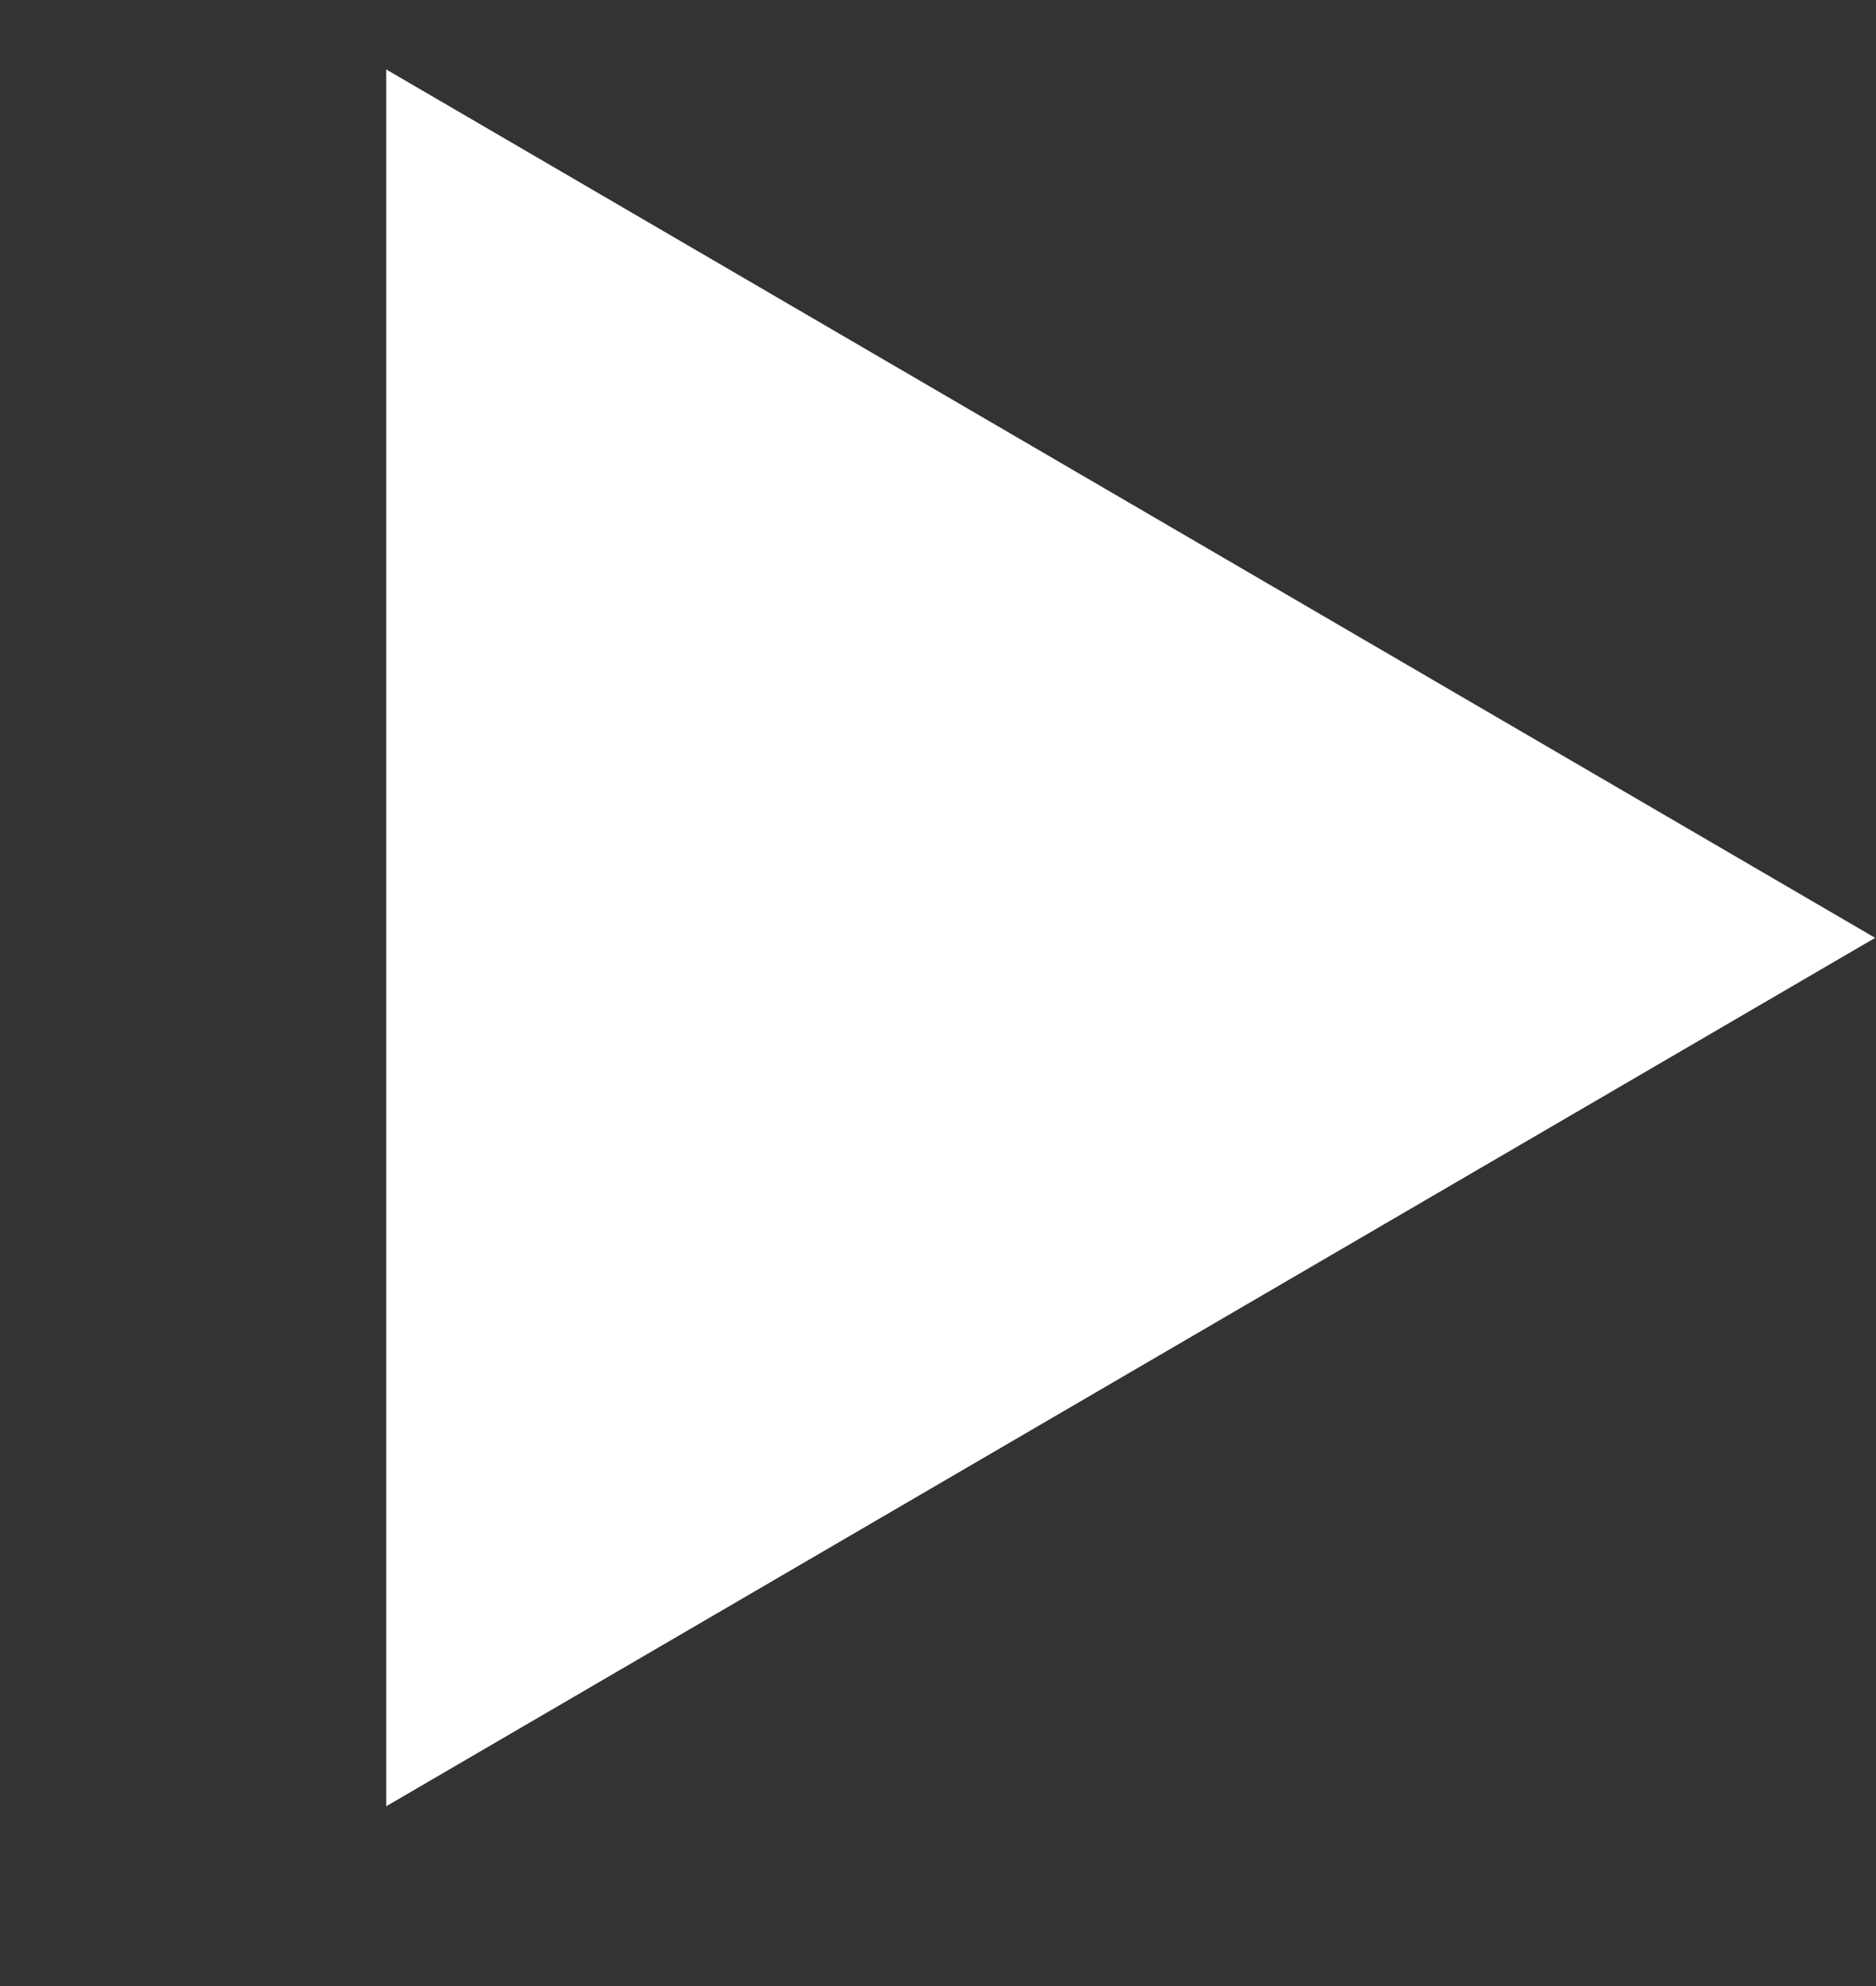 <svg width="17" height="18" viewBox="0 0 17 18" fill="none" xmlns="http://www.w3.org/2000/svg">
<rect x="0" y="0" width="17" height="18" fill="#333333" stroke="none"/>
<g clip-path="url(#clip0_140_117)">
<path d="M16 8.5L4 15.5V1.5L16 8.5Z" fill="white" stroke="white"/>
</g>
<defs>
<clipPath id="clip0_140_117">
<rect width="17" height="17" fill="white" transform="translate(0 0.5)"/>
</clipPath>
</defs>
</svg>
